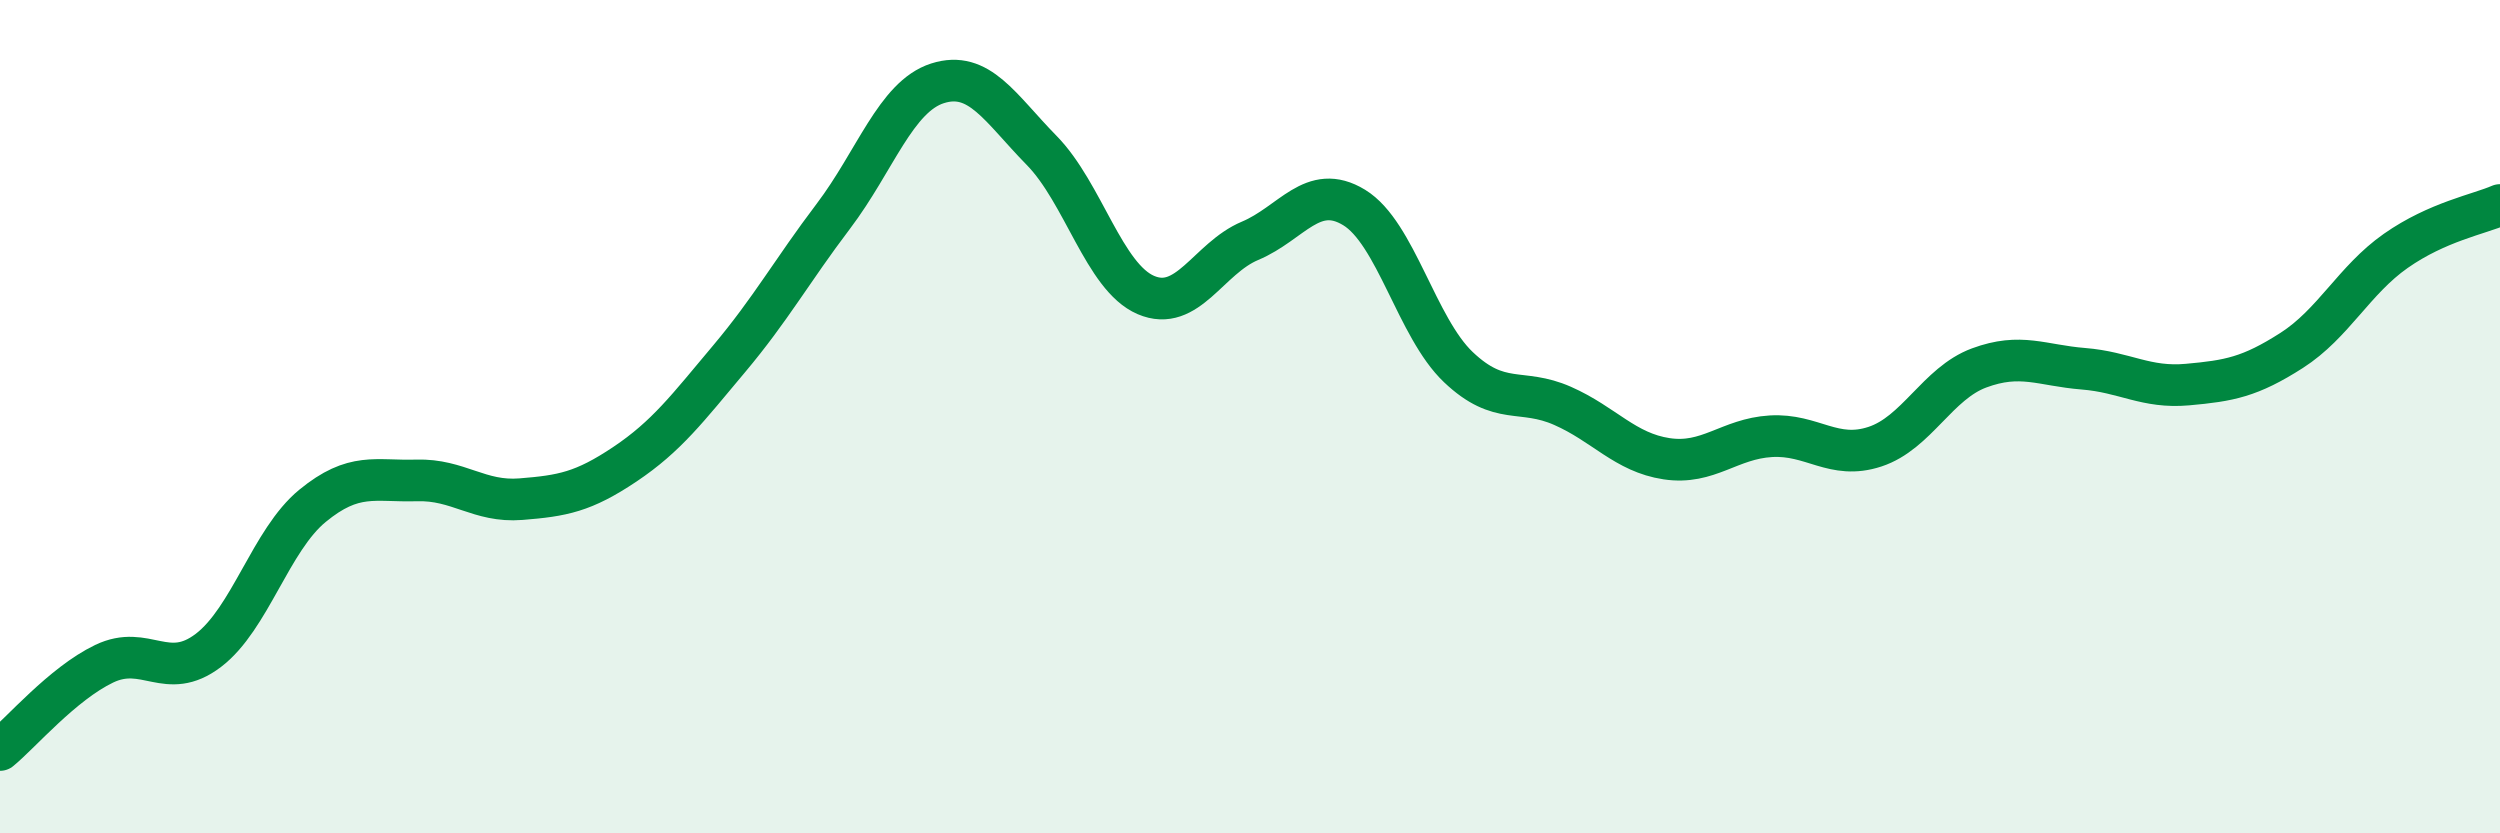 
    <svg width="60" height="20" viewBox="0 0 60 20" xmlns="http://www.w3.org/2000/svg">
      <path
        d="M 0,18 C 0.5,17.59 1.5,16.41 2.5,15.93 C 3.5,15.45 4,16.37 5,15.61 C 6,14.85 6.5,12.96 7.5,12.14 C 8.5,11.32 9,11.56 10,11.53 C 11,11.5 11.5,12.06 12.5,11.98 C 13.5,11.9 14,11.81 15,11.14 C 16,10.47 16.5,9.8 17.5,8.61 C 18.5,7.42 19,6.51 20,5.19 C 21,3.87 21.5,2.32 22.5,2 C 23.5,1.68 24,2.59 25,3.61 C 26,4.63 26.5,6.65 27.5,7.08 C 28.5,7.51 29,6.2 30,5.78 C 31,5.36 31.5,4.37 32.5,4.98 C 33.5,5.59 34,7.86 35,8.81 C 36,9.76 36.5,9.3 37.5,9.74 C 38.5,10.18 39,10.86 40,11.01 C 41,11.16 41.5,10.53 42.5,10.47 C 43.5,10.41 44,11.05 45,10.72 C 46,10.39 46.5,9.2 47.5,8.83 C 48.5,8.46 49,8.77 50,8.85 C 51,8.93 51.5,9.32 52.5,9.23 C 53.5,9.14 54,9.05 55,8.41 C 56,7.77 56.5,6.72 57.5,6.02 C 58.5,5.32 59.5,5.14 60,4.92L60 20L0 20Z"
        fill="#008740"
        opacity="0.1"
        stroke-linecap="round"
        stroke-linejoin="round"
      />
      <path
        d="M 0,18 C 0.5,17.59 1.5,16.41 2.5,15.93 C 3.5,15.45 4,16.37 5,15.61 C 6,14.85 6.5,12.96 7.5,12.14 C 8.5,11.32 9,11.56 10,11.53 C 11,11.5 11.5,12.06 12.5,11.98 C 13.5,11.9 14,11.81 15,11.14 C 16,10.47 16.5,9.8 17.5,8.61 C 18.5,7.42 19,6.51 20,5.19 C 21,3.87 21.5,2.32 22.5,2 C 23.5,1.68 24,2.59 25,3.61 C 26,4.63 26.5,6.65 27.5,7.08 C 28.5,7.51 29,6.2 30,5.78 C 31,5.36 31.5,4.37 32.5,4.98 C 33.5,5.59 34,7.86 35,8.81 C 36,9.76 36.5,9.3 37.5,9.74 C 38.5,10.18 39,10.86 40,11.01 C 41,11.16 41.5,10.53 42.5,10.47 C 43.5,10.41 44,11.05 45,10.72 C 46,10.39 46.5,9.2 47.5,8.83 C 48.5,8.46 49,8.77 50,8.85 C 51,8.93 51.5,9.32 52.5,9.23 C 53.5,9.14 54,9.05 55,8.41 C 56,7.77 56.5,6.72 57.5,6.02 C 58.5,5.32 59.5,5.14 60,4.92"
        stroke="#008740"
        stroke-width="1"
        fill="none"
        stroke-linecap="round"
        stroke-linejoin="round"
      />
    </svg>
  